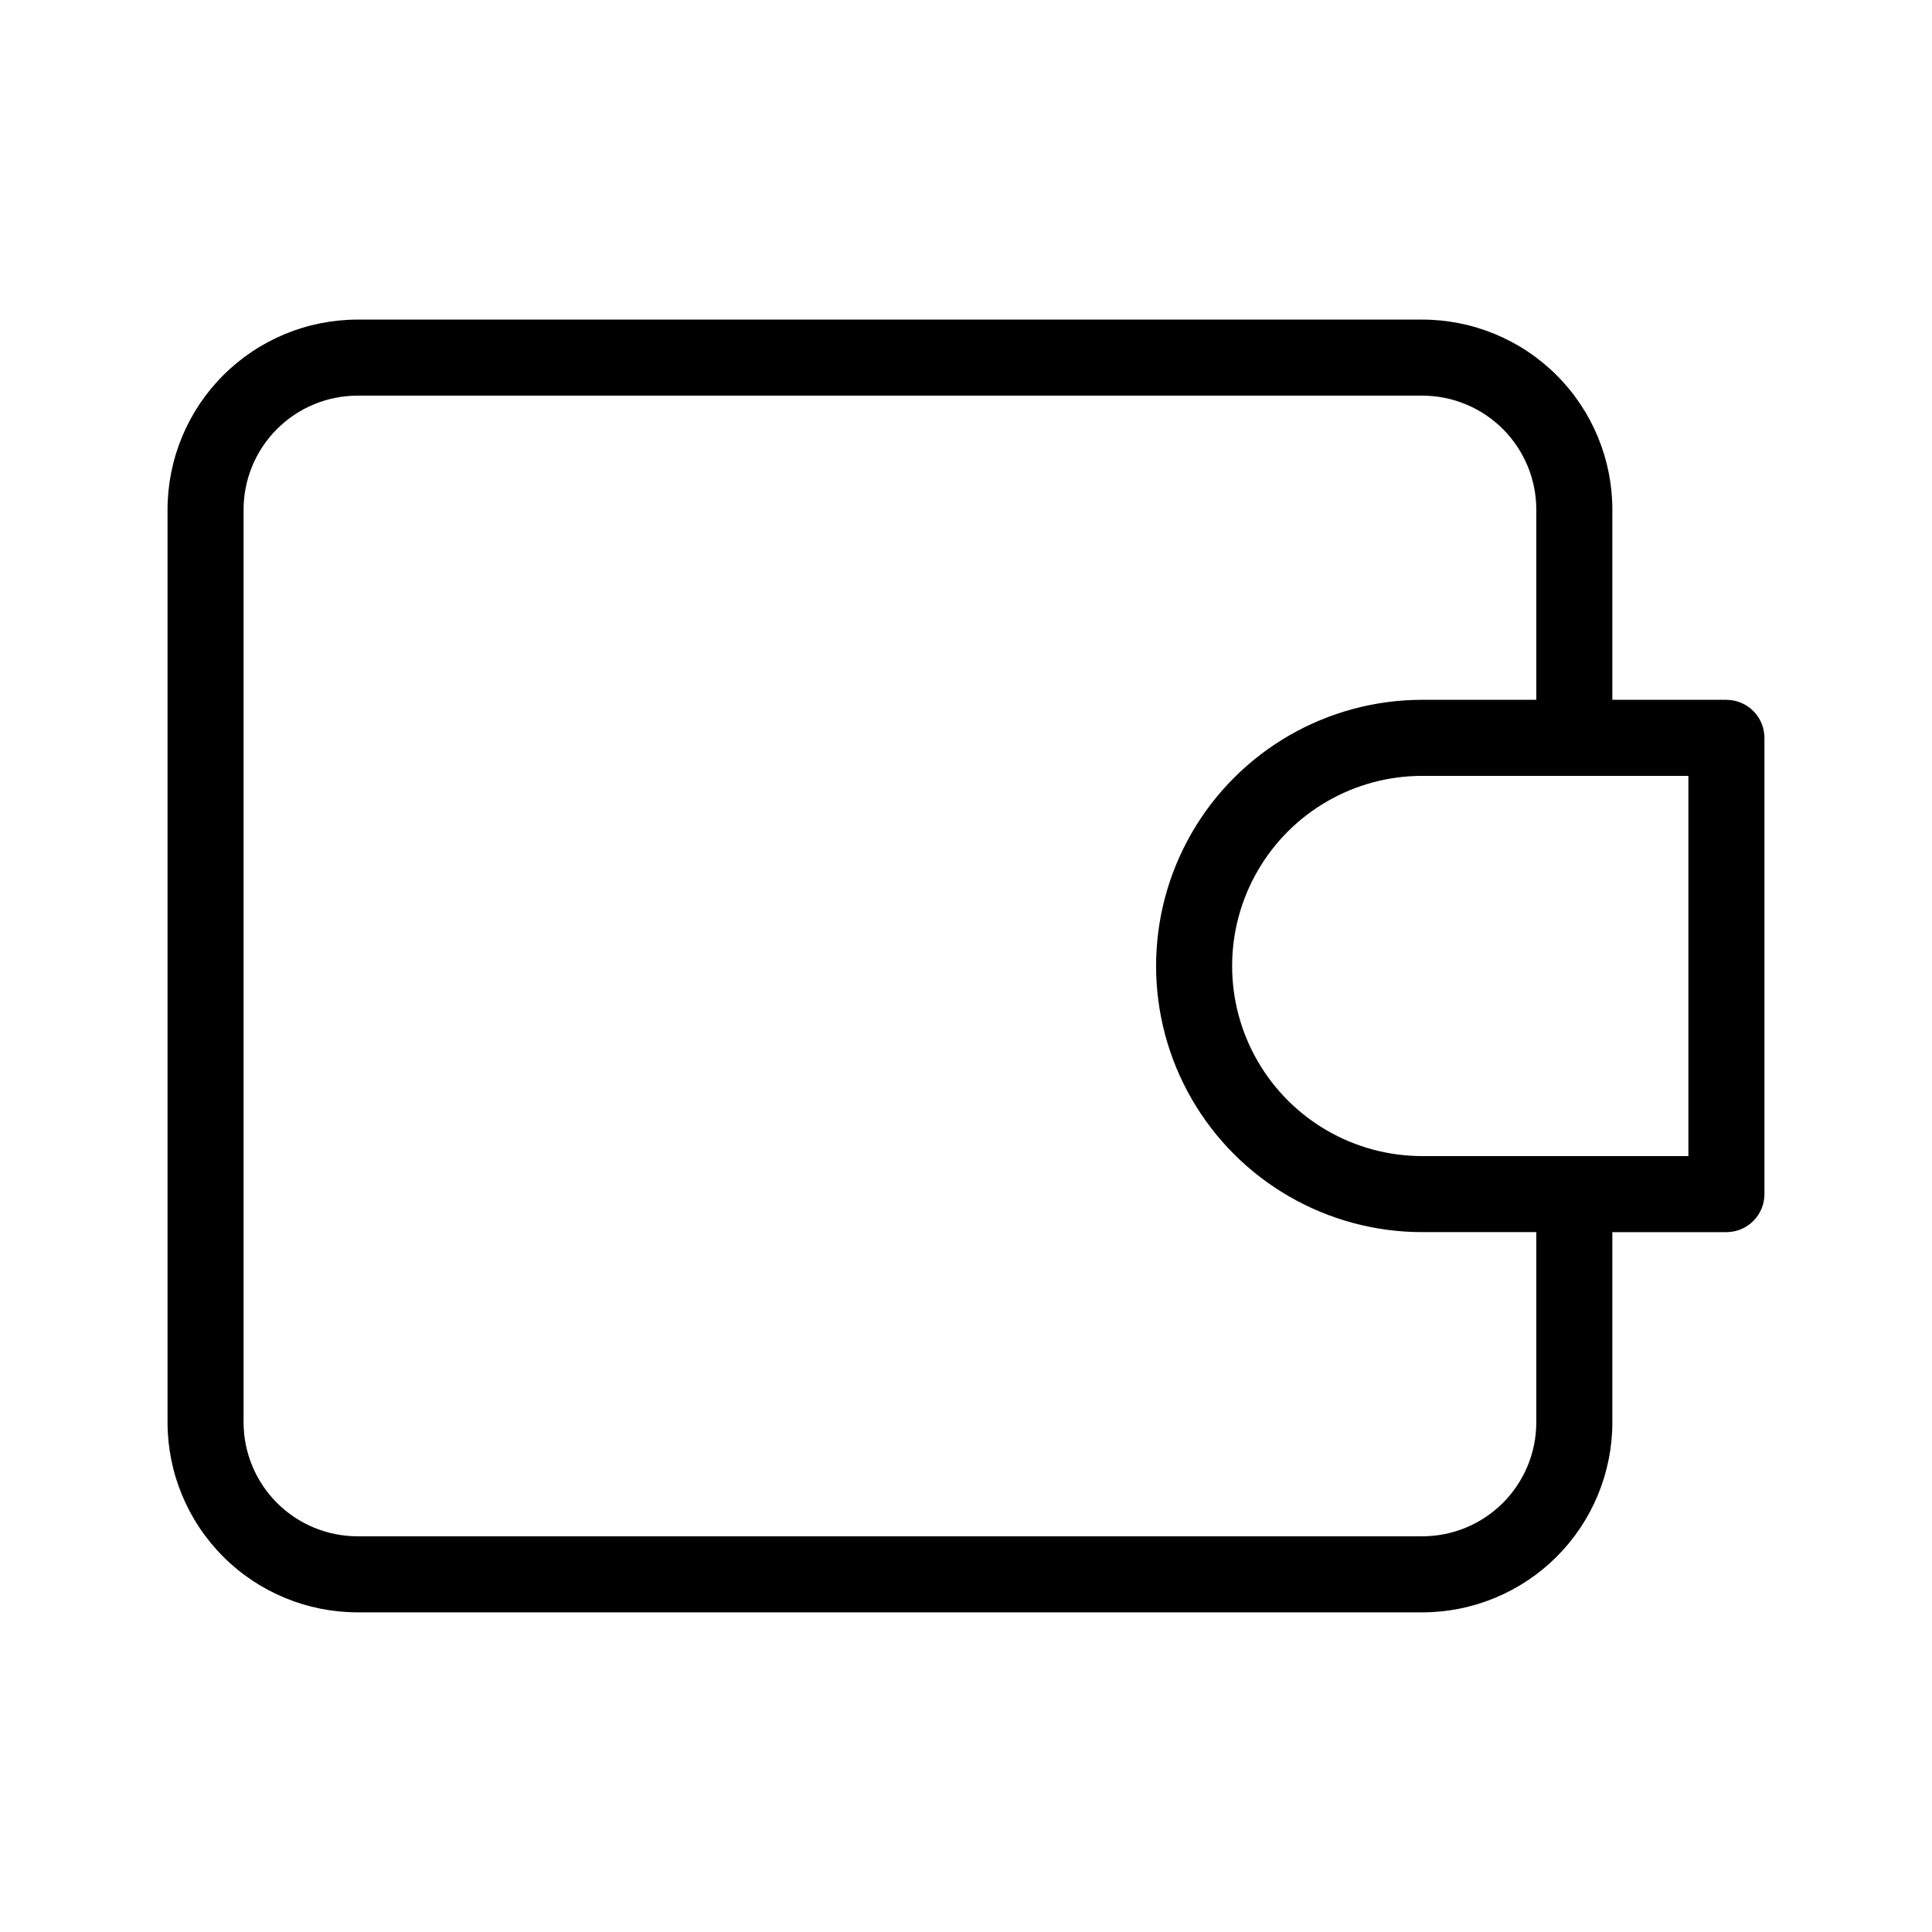 <?xml version="1.0" encoding="UTF-8"?>
<!-- Uploaded to: ICON Repo, www.svgrepo.com, Generator: ICON Repo Mixer Tools -->
<svg fill="#000000" width="800px" height="800px" version="1.1" viewBox="144 144 512 512" xmlns="http://www.w3.org/2000/svg">
 <path d="m601.52 329.46h-30.23v-50.379c0-13.363-5.309-26.18-14.754-35.625-9.449-9.449-22.266-14.758-35.625-14.758h-282.13c-13.363 0-26.18 5.309-35.625 14.758-9.449 9.445-14.758 22.262-14.758 35.625v241.83c0 13.359 5.309 26.176 14.758 35.625 9.445 9.445 22.262 14.754 35.625 14.754h282.13c13.359 0 26.176-5.309 35.625-14.754 9.445-9.449 14.754-22.266 14.754-35.625v-50.383h30.23c2.672 0 5.234-1.062 7.125-2.949 1.887-1.891 2.949-4.453 2.949-7.125v-120.91c0-2.676-1.062-5.238-2.949-7.125-1.891-1.891-4.453-2.953-7.125-2.953zm-50.383 191.45c0 8.016-3.184 15.703-8.852 21.375-5.672 5.668-13.359 8.852-21.375 8.852h-282.13c-8.02 0-15.707-3.184-21.375-8.852-5.672-5.672-8.855-13.359-8.855-21.375v-241.83c0-8.02 3.184-15.707 8.855-21.375 5.668-5.672 13.355-8.855 21.375-8.855h282.13c8.016 0 15.703 3.184 21.375 8.855 5.668 5.668 8.852 13.355 8.852 21.375v50.379h-30.227c-25.199 0-48.484 13.445-61.086 35.266-12.598 21.824-12.598 48.711 0 70.535 12.602 21.824 35.887 35.266 61.086 35.266h30.227zm40.305-70.535h-70.531c-18 0-34.633-9.602-43.633-25.191-9-15.586-9-34.793 0-50.379 9-15.59 25.633-25.191 43.633-25.191h70.531z"/>
</svg>